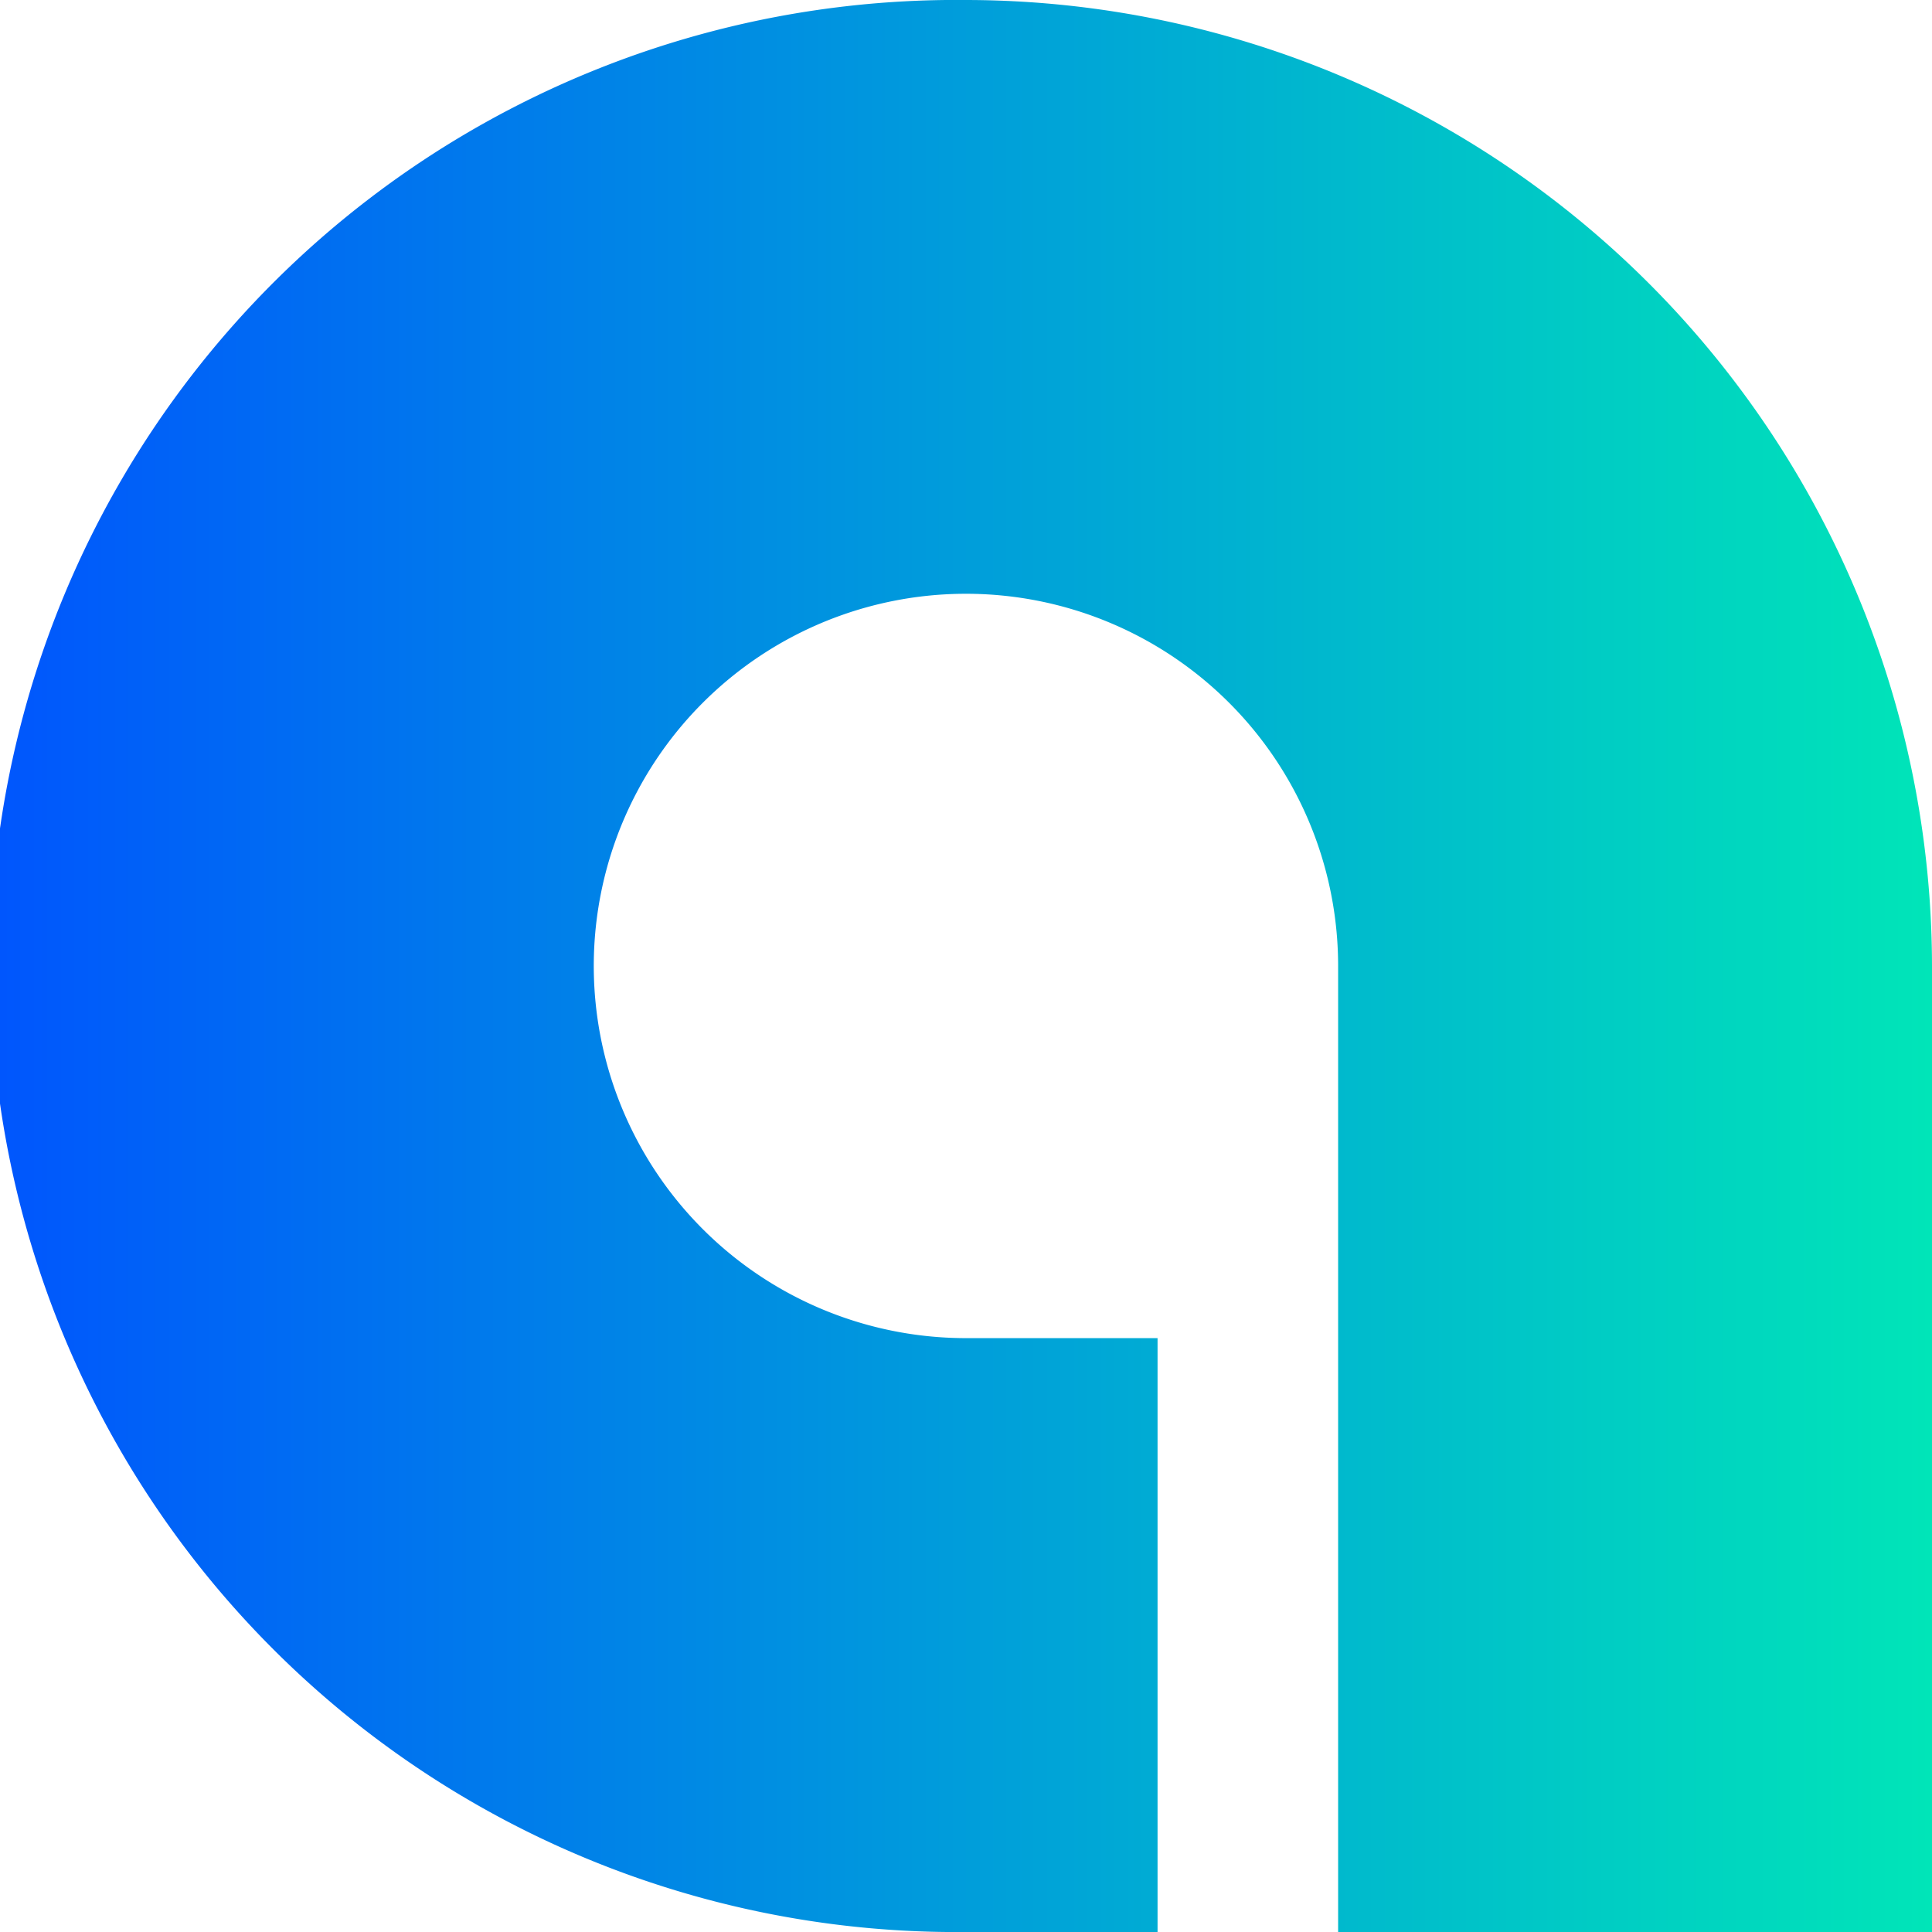 <svg xmlns="http://www.w3.org/2000/svg" xmlns:xlink="http://www.w3.org/1999/xlink" viewBox="0 0 192.59 192.59"><defs><style>.cls-1{fill:url(#linear-gradient);}</style><linearGradient id="linear-gradient" y1="96.29" x2="192.59" y2="96.29" gradientUnits="userSpaceOnUse"><stop offset="0" stop-color="#0056fd"/><stop offset="1" stop-color="#00e5b8"/></linearGradient></defs><g id="Layer_2" data-name="Layer 2"><g id="autogramm-logo"><path class="cls-1" d="M96.3,0a96.3,96.3,0,1,0,0,192.59h19.09v-59.2H96.3a37.1,37.1,0,1,1,37.09-37.1v96.3h59.2V96.29A96.4,96.4,0,0,0,96.3,0Z"/></g></g></svg>